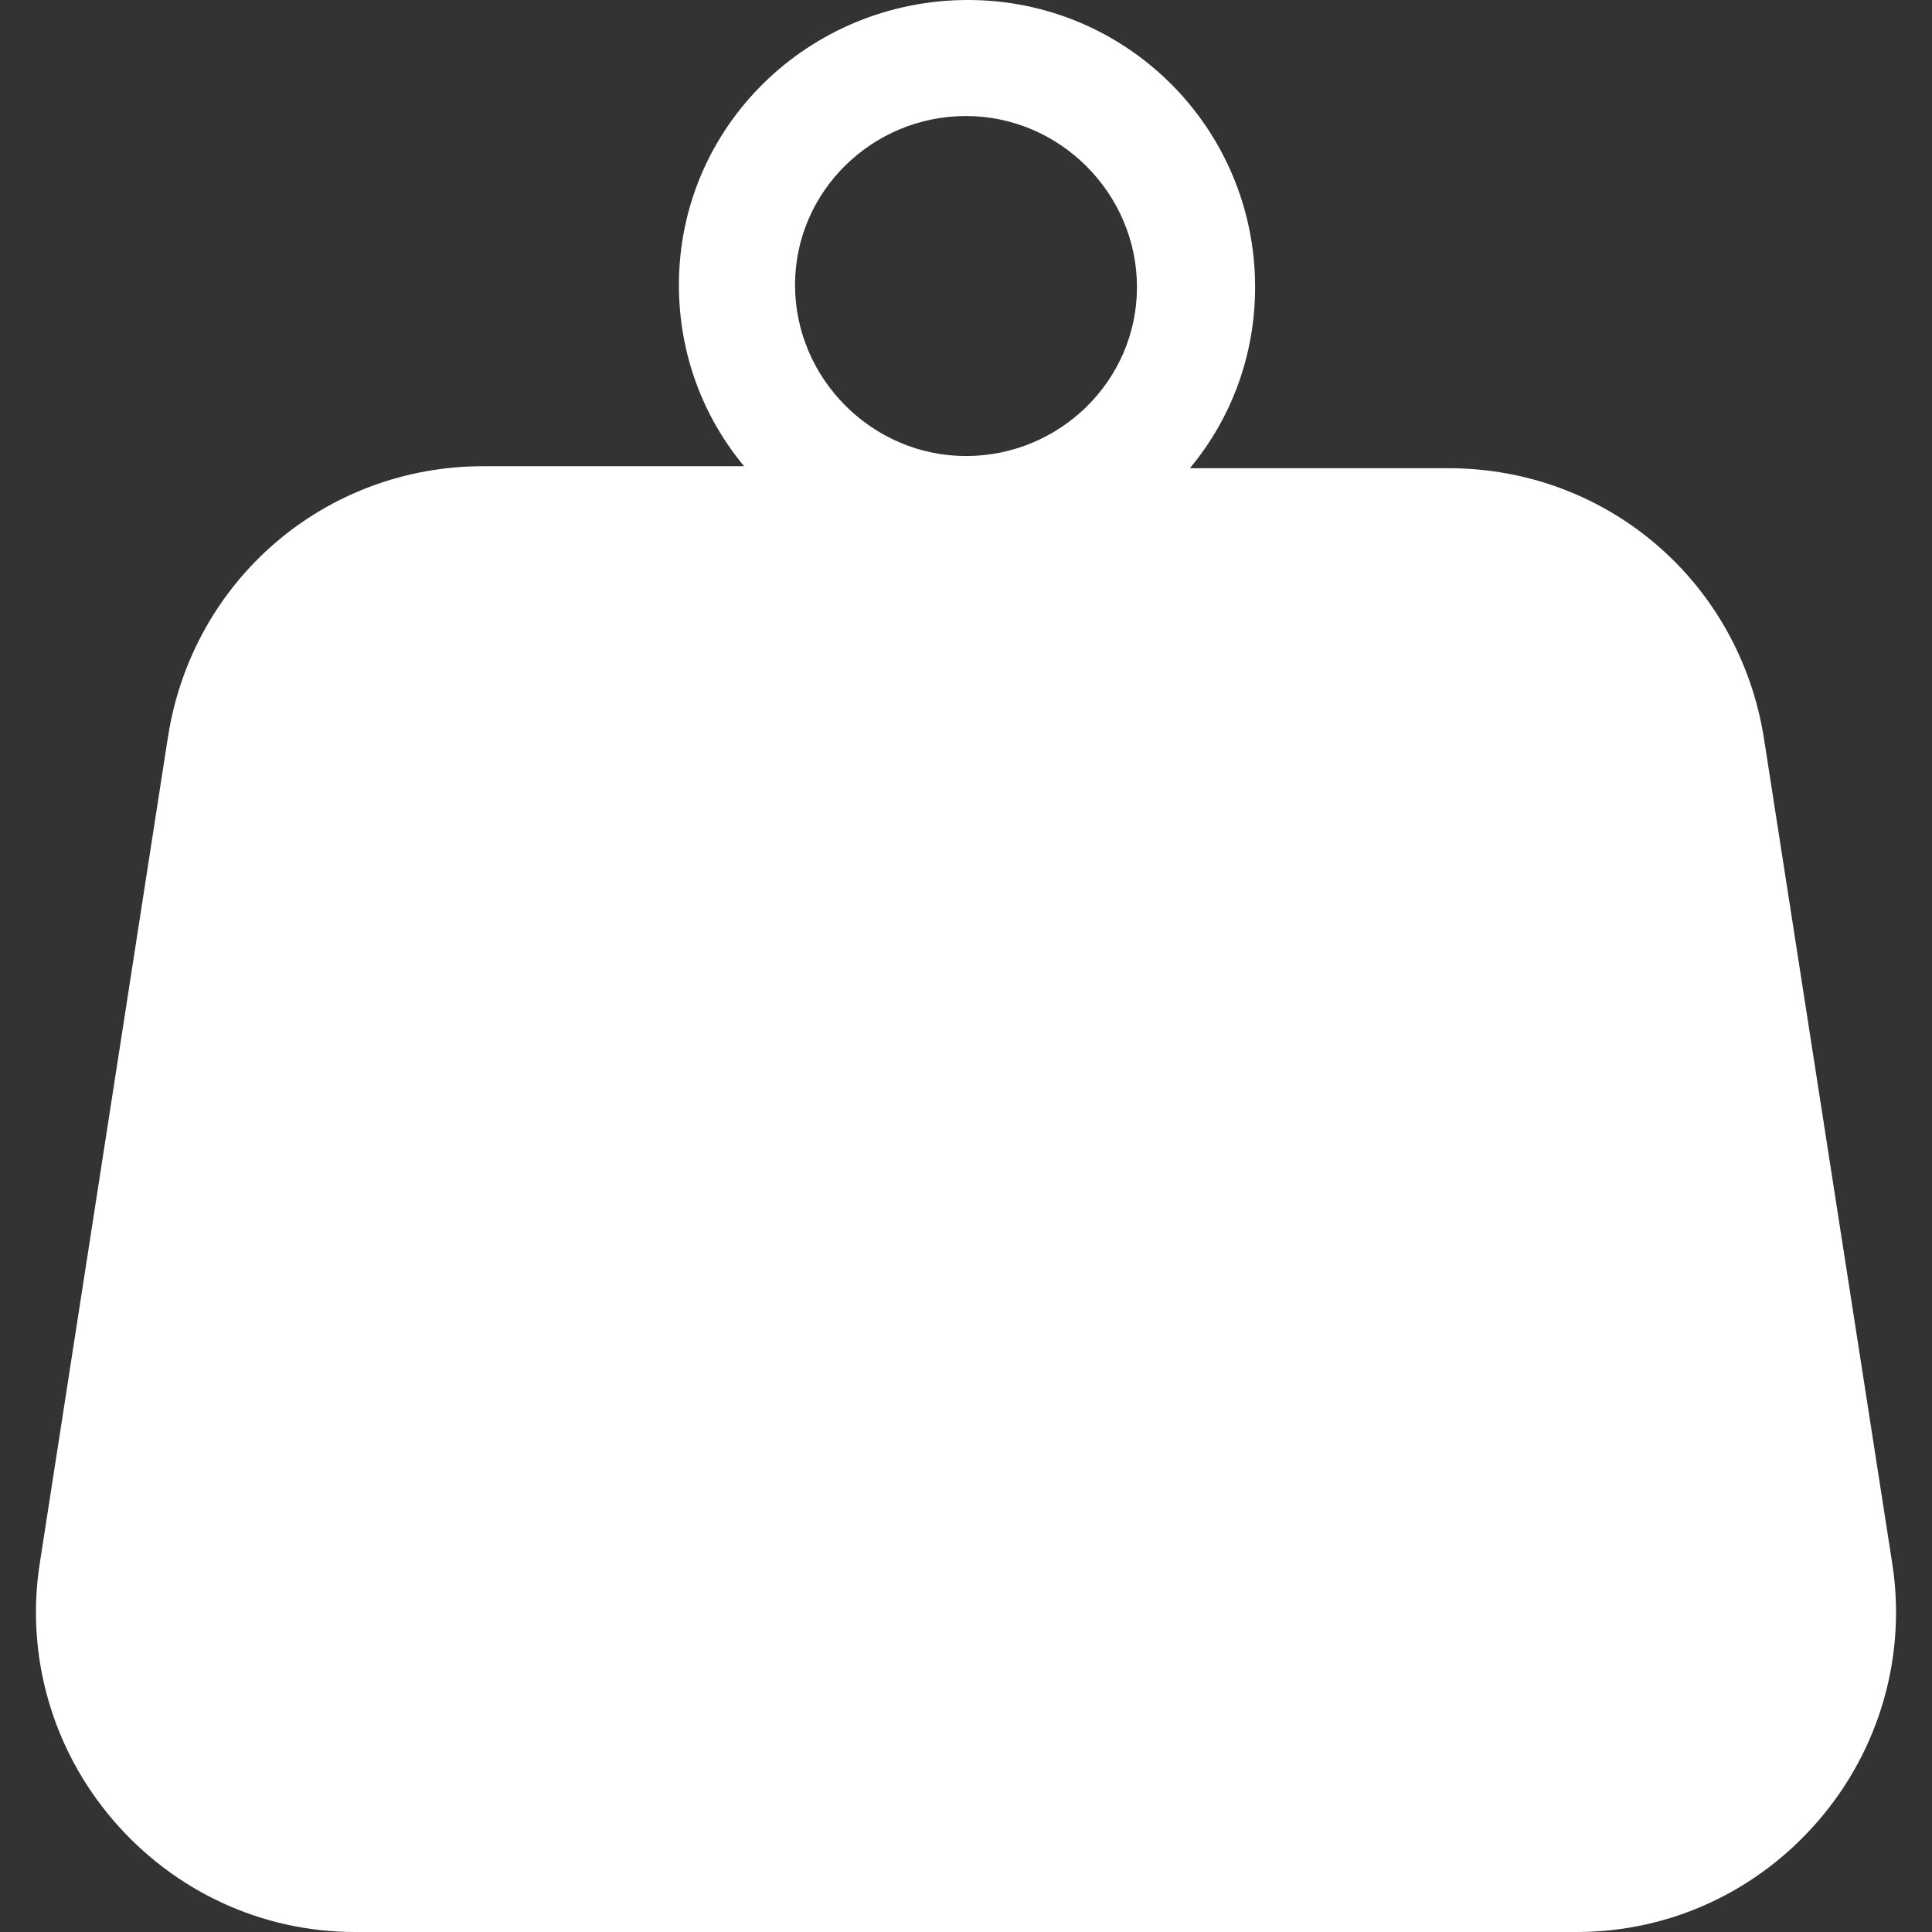<svg xmlns="http://www.w3.org/2000/svg" xmlns:xlink="http://www.w3.org/1999/xlink" width="100" zoomAndPan="magnify" viewBox="0 0 75 75" height="100" preserveAspectRatio="xMidYMid meet" version="1.0"><rect x="0" y="0" width="75" height="75" fill="#333333" stroke="none"/><defs><clipPath id="a32b70b137"><path d="M 1 0 L 73.734 0 L 73.734 75 L 1 75 Z M 1 0 " clip-rule="nonzero"/></clipPath></defs><g clip-path="url(#a32b70b137)"><path fill="#ffffff" d="M 73.457 60.695 L 68.48 28.688 C 67.531 22.602 62.395 18.176 56.23 18.176 L 46.191 18.176 C 47.773 16.281 48.723 13.832 48.723 11.145 C 48.723 4.98 43.742 0 37.578 0 C 31.414 0 26.355 4.898 26.355 11.062 C 26.355 13.75 27.305 16.203 28.887 18.098 L 18.77 18.098 C 12.605 18.098 7.469 22.523 6.52 28.609 L 1.543 60.695 C 0.988 64.25 2.016 67.887 4.387 70.652 C 6.758 73.418 10.156 75 13.789 75 L 61.211 75 C 64.844 75 68.242 73.418 70.613 70.652 C 72.984 67.887 74.012 64.25 73.457 60.695 Z M 37.5 4.504 C 41.137 4.504 44.137 7.508 44.137 11.145 C 44.137 14.777 41.137 17.703 37.5 17.703 C 33.863 17.703 30.863 14.699 30.863 11.062 C 30.863 7.43 33.863 4.504 37.5 4.504 Z M 37.5 4.504 " fill-opacity="1" fill-rule="nonzero"/></g></svg>